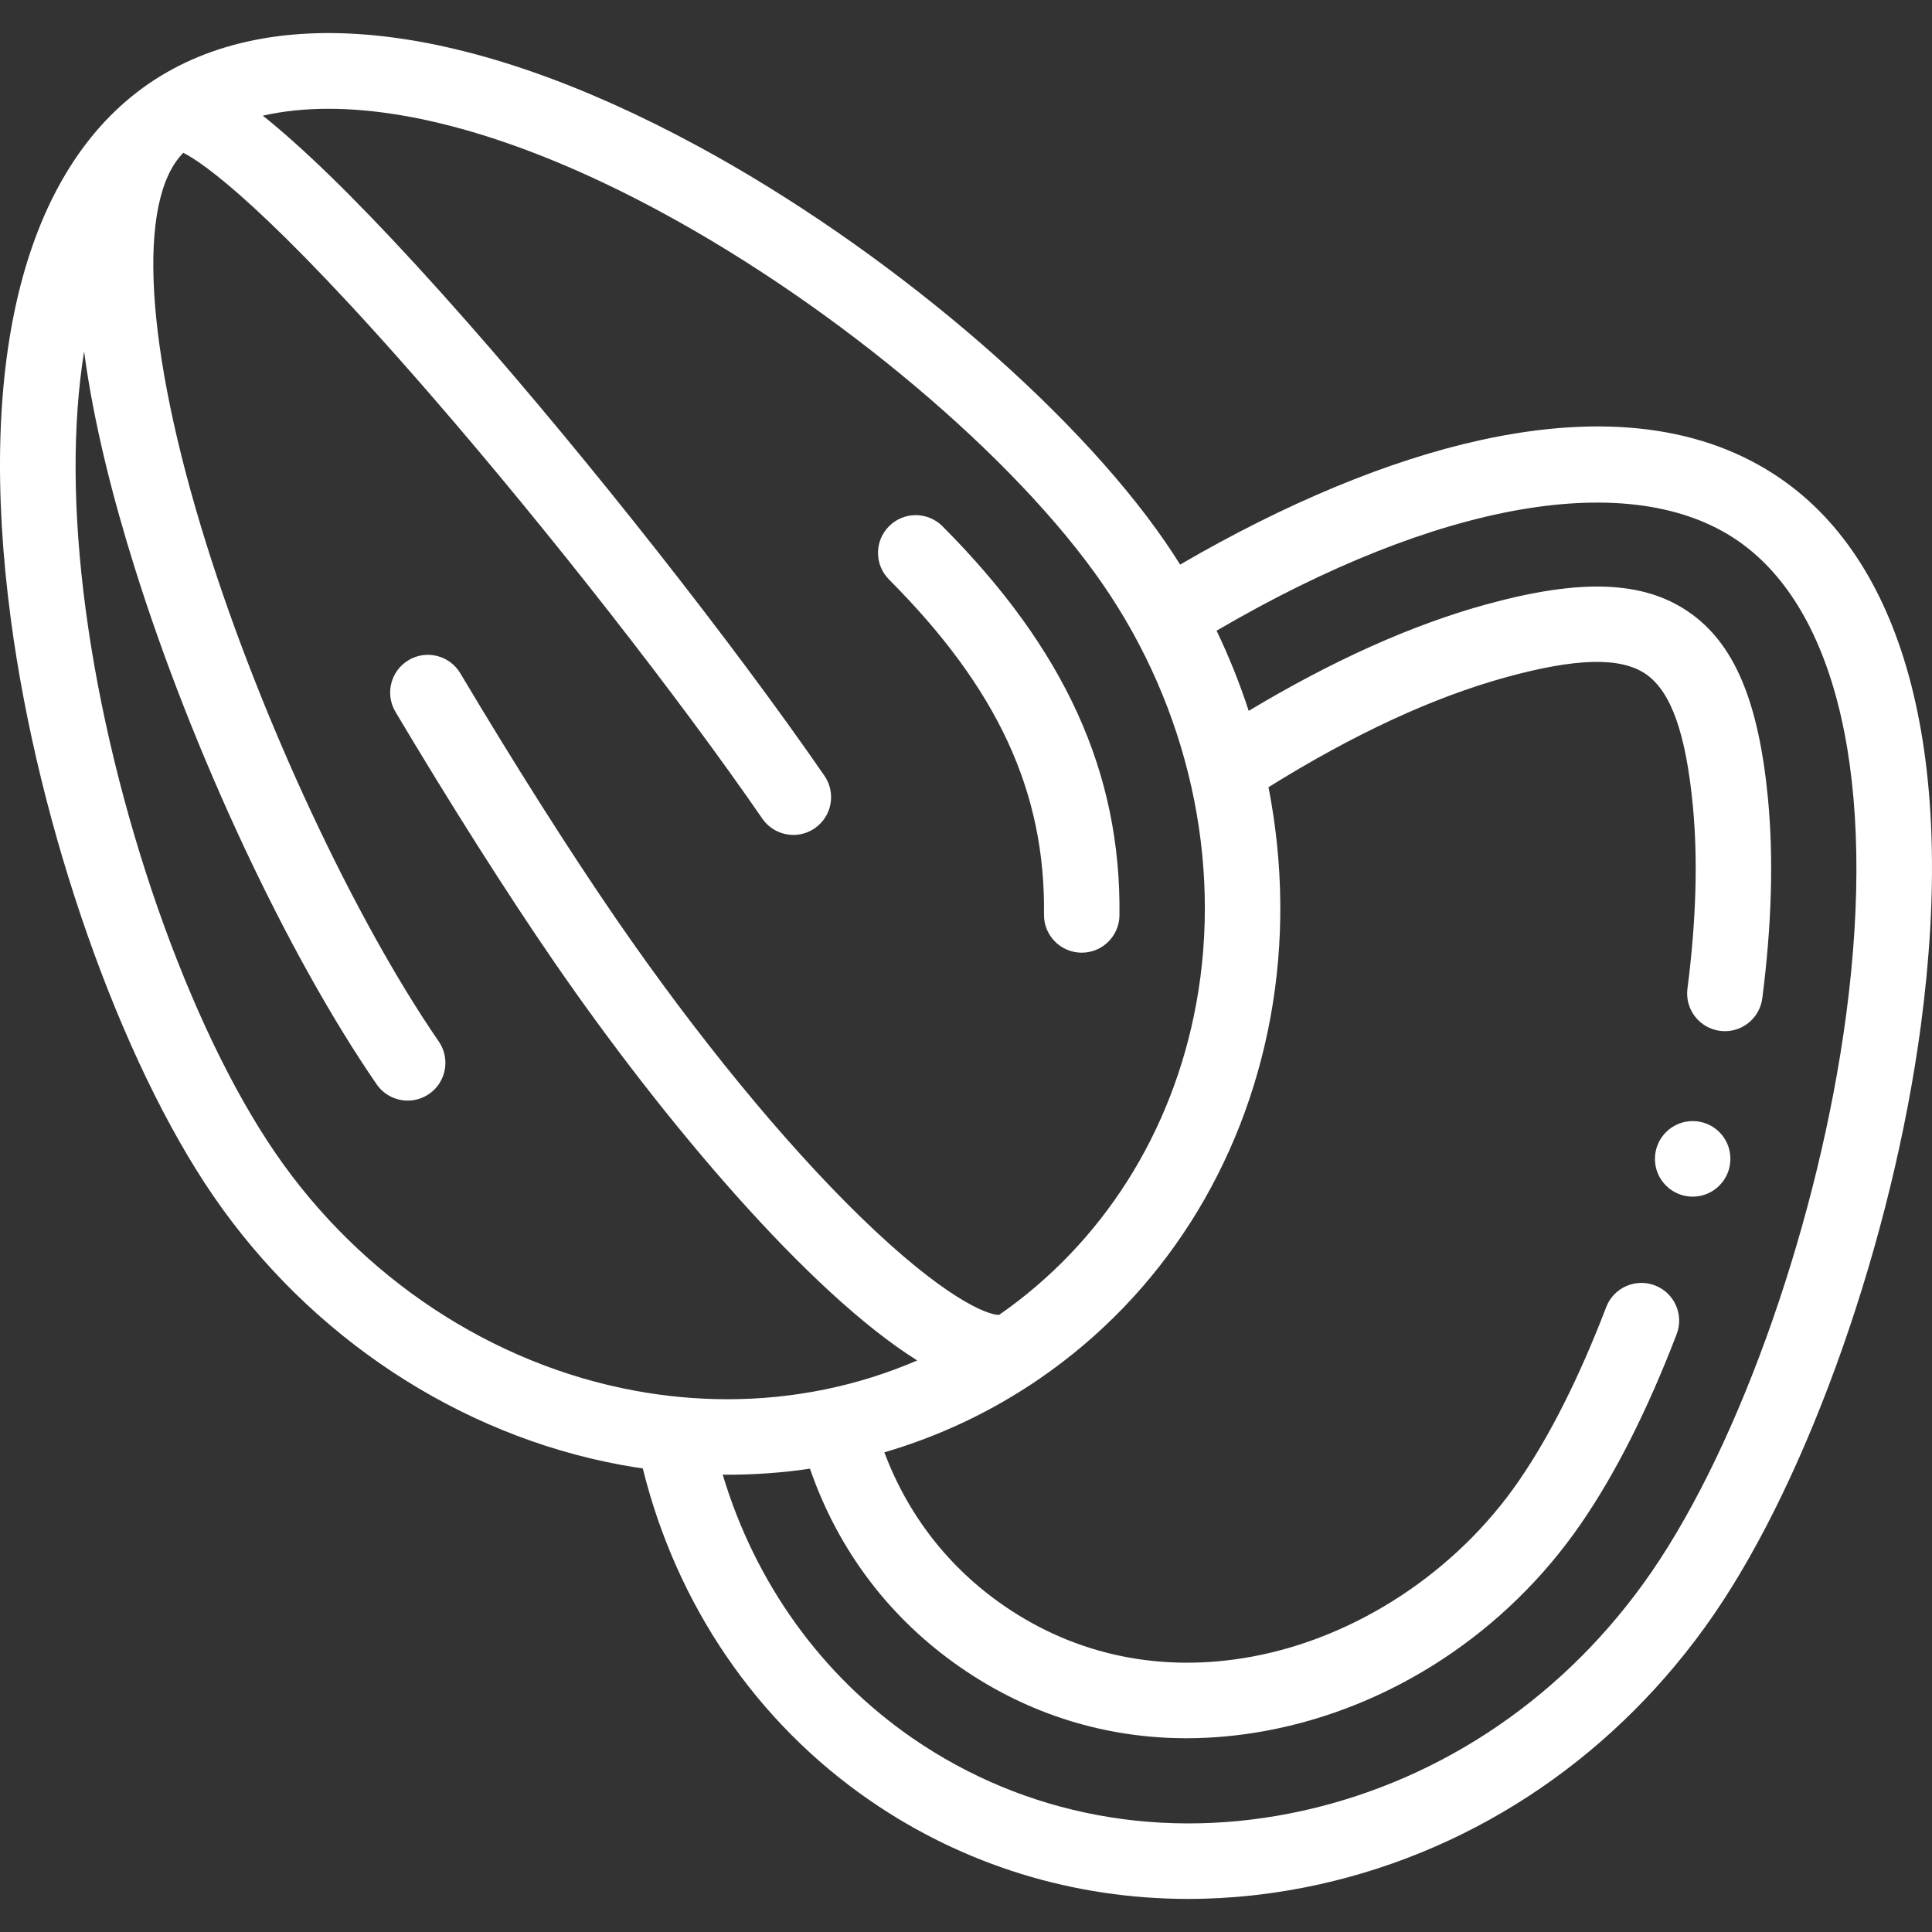 <svg enable-background="new 0 0 512.029 512.029" viewBox="0 0 512.029 512.029" xmlns="http://www.w3.org/2000/svg"><rect x="0" y="0" width="512.029" height="512.029" fill="#333333" stroke="none"/><g><g><path fill="#ffffff" d="m276.685 242.36c-.068 5.522 4.354 10.054 9.877 10.121.042.001.083.001.125.001 5.466 0 9.93-4.397 9.997-9.878.462-37.794-14.443-70.566-46.91-103.137-3.9-3.912-10.231-3.922-14.142-.022-3.912 3.898-3.922 10.23-.023 14.142 28.805 28.898 41.473 56.276 41.076 88.773z"/><path fill="#ffffff" d="m471.905 126.841c-20.185-13.914-46.937-17.346-79.513-10.201-24.278 5.324-51.64 16.686-79.625 32.989-1.315-2.09-2.668-4.16-4.076-6.199-24.803-35.958-74.502-78.02-123.669-104.664-61.236-33.188-112.976-39.055-145.695-16.525-32.698 22.541-45.639 72.975-36.438 142.013 7.387 55.423 28.986 116.844 53.745 152.834 25.641 37.285 64.992 63.216 107.965 71.144 1.92.354 3.84.662 5.758.944 8.977 36.232 30.146 67.275 60.169 87.978 25.001 17.223 54.117 26.108 84.389 26.108 11.48 0 23.134-1.279 34.783-3.867 42.111-9.354 79.214-34.726 104.475-71.44 25.293-36.777 47.357-99.533 54.904-156.159 9.395-70.496-3.808-121.976-37.172-144.955zm-303.677 241.723c-37.792-6.972-72.459-29.864-95.115-62.81-23.137-33.632-43.39-91.559-50.399-144.143-3.468-26.023-3.534-49.146-.424-68.469 2.53 19.05 7.708 39.153 13.398 57.279 15.281 48.794 40.45 102.543 64.121 136.934 1.939 2.817 5.066 4.331 8.246 4.331 1.955 0 3.93-.572 5.661-1.764 4.549-3.132 5.699-9.357 2.567-13.907-22.284-32.375-47.003-85.249-61.512-131.577-16.405-52.262-18.635-91.408-6.189-103.94 5.028 2.534 22.12 13.989 66.277 64.986 30.767 35.532 64.983 79.285 87.17 111.465 1.94 2.813 5.064 4.324 8.242 4.324 1.957 0 3.935-.573 5.667-1.769 4.547-3.135 5.691-9.362 2.557-13.909-24.207-35.107-62.328-83.521-94.858-120.468-18.322-20.809-33.835-36.894-46.111-47.809-2.722-2.42-5.346-4.654-7.879-6.666 5.379-1.214 11.195-1.821 17.406-1.821 24.396 0 54.839 9.309 88.439 27.518 46.647 25.279 93.56 64.837 116.738 98.439 22.705 32.885 31.745 73.423 24.803 111.219-6.27 34.137-24.819 63.404-52.249 82.477-3.088.058-14.693-4.456-37.081-26.317-20.21-19.734-43.07-47.642-64.367-78.58-12.234-17.776-26.916-40.915-41.341-65.153-2.824-4.745-8.962-6.304-13.708-3.479s-6.304 8.962-3.479 13.708c14.643 24.604 29.577 48.137 42.053 66.265 29.612 43.017 67.875 87.894 96.228 105.623-15.736 6.79-32.786 10.282-50.292 10.281-8.118-.001-16.341-.751-24.569-2.268zm321.024-99.41c-7.168 53.787-27.888 113.05-51.557 147.466-22.384 32.533-55.176 54.997-92.335 63.251-36.878 8.193-73.632 1.379-103.484-19.185-24.175-16.67-41.732-41.16-50.339-69.864.434.004.869.015 1.302.015 7.356 0 14.646-.539 21.823-1.598 7.483 21.665 21.199 39.791 40.071 52.791 17.907 12.34 38.25 18.646 59.727 18.646 6.896 0 13.91-.651 20.995-1.96 33.357-6.164 63.817-26.191 83.565-54.937 9.123-13.242 17.648-30.131 25.339-50.198 1.976-5.157-.602-10.94-5.759-12.917-5.156-1.975-10.94.603-12.917 5.759-7.125 18.591-14.908 34.071-23.14 46.021-16.524 24.053-42.962 41.475-70.722 46.604-23.817 4.398-46.549-.263-65.74-13.488-14.647-10.089-25.462-24.023-31.705-40.655 14.633-4.285 28.563-10.848 41.318-19.64l-.002.002c32.077-22.099 53.746-56.067 61.016-95.647 3.687-20.074 3.421-40.805-.524-60.993 22.551-14.054 43.691-23.85 62.918-29.13 18.668-5.148 30.46-5.414 37.108-.834 6.646 4.578 10.6 15.684 12.442 34.947 1.354 14.188.871 30.473-1.437 48.4-.706 5.478 3.163 10.49 8.641 11.195.434.056.864.083 1.29.083 4.954 0 9.256-3.68 9.905-8.724 2.499-19.403 3.006-37.187 1.51-52.857-2.482-25.947-8.96-41.218-21.006-49.516-12.048-8.298-28.631-8.907-53.759-1.979-19.521 5.361-40.622 14.833-62.859 28.182-2.353-7.232-5.202-14.332-8.512-21.248 58.676-34.317 109.911-43.291 138.136-23.837 26.461 18.228 36.92 64.097 28.691 125.845z"/><path fill="#ffffff" d="m448.598 297.114c-5.523 0-10 4.506-10 10.028s4.477 10 10 10 10-4.478 10-10v-.058c0-5.522-4.477-9.97-10-9.97z"/></g></g></svg>